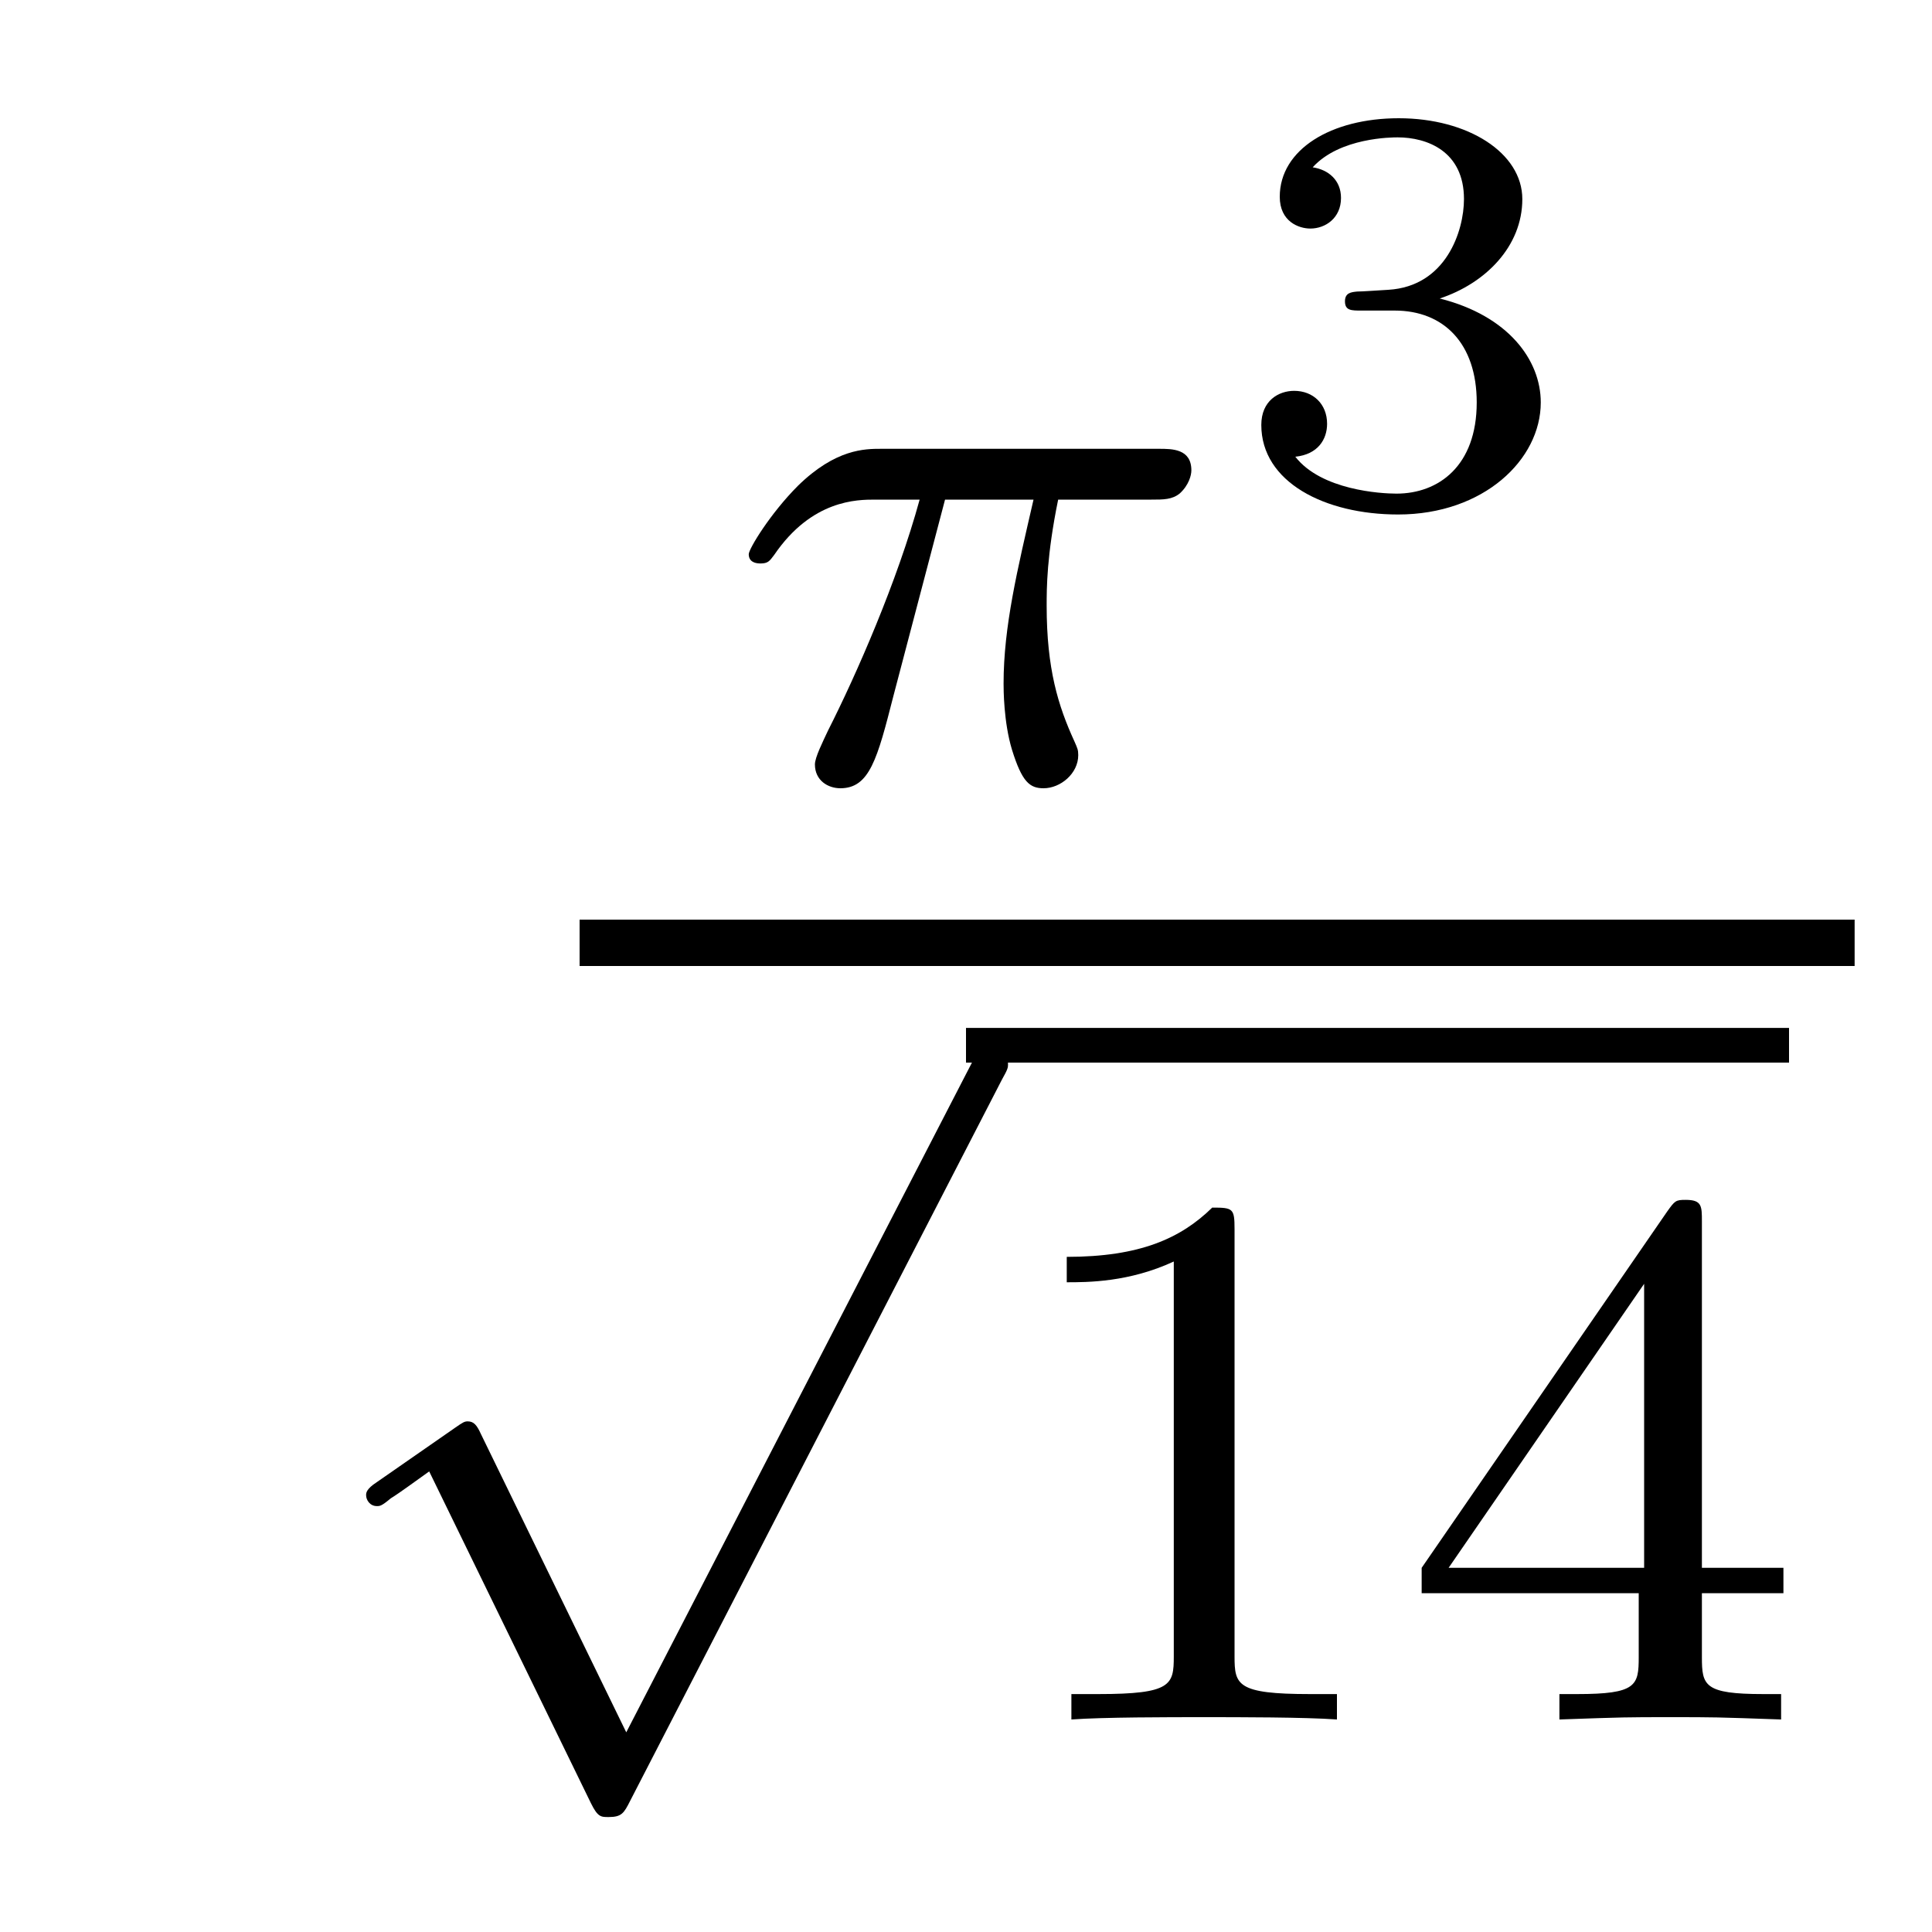 <?xml version='1.0' encoding='UTF-8'?>
<!-- This file was generated by dvisvgm 2.8.1 -->
<svg version='1.1' xmlns='http://www.w3.org/2000/svg' xmlns:xlink='http://www.w3.org/1999/xlink' width='20pt' height='20pt' viewBox='0 -20 20 20'>
<g id='page1'>
<g transform='matrix(1 0 0 -1 -124 647)'>
<path d='M133.783 661.828H134.699C134.532 661.103 134.389 660.514 134.389 659.924C134.389 659.868 134.389 659.526 134.476 659.239C134.58 658.904 134.66 658.84 134.803 658.84C134.978 658.84 135.162 658.992 135.162 659.183C135.162 659.239 135.153 659.255 135.122 659.326C134.954 659.693 134.835 660.075 134.835 660.729C134.835 660.912 134.835 661.247 134.954 661.828H135.918C136.046 661.828 136.134 661.828 136.213 661.892C136.309 661.98 136.333 662.083 136.333 662.131C136.333 662.354 136.134 662.354 135.998 662.354H133.122C132.954 662.354 132.652 662.354 132.261 661.972C131.974 661.685 131.751 661.318 131.751 661.263C131.751 661.191 131.807 661.167 131.871 661.167C131.95 661.167 131.966 661.191 132.014 661.255C132.404 661.828 132.875 661.828 133.058 661.828H133.52C133.289 660.984 132.867 660.02 132.572 659.438C132.516 659.318 132.436 659.159 132.436 659.087C132.436 658.92 132.572 658.84 132.699 658.84C133.002 658.84 133.082 659.143 133.249 659.797L133.783 661.828Z'/>
<path d='M138.438 663.785C138.946 663.785 139.287 663.444 139.287 662.834C139.287 662.177 138.892 661.89 138.456 661.89C138.294 661.89 137.678 661.926 137.409 662.272C137.643 662.296 137.738 662.452 137.738 662.613C137.738 662.816 137.595 662.954 137.397 662.954C137.236 662.954 137.057 662.852 137.057 662.601C137.057 662.009 137.714 661.674 138.473 661.674C139.358 661.674 139.95 662.242 139.95 662.834C139.95 663.271 139.616 663.731 138.904 663.91C139.376 664.066 139.759 664.448 139.759 664.939C139.759 665.417 139.197 665.776 138.48 665.776C137.78 665.776 137.248 665.453 137.248 664.963C137.248 664.706 137.445 664.634 137.565 664.634C137.72 664.634 137.882 664.742 137.882 664.951C137.882 665.136 137.75 665.244 137.589 665.268C137.87 665.578 138.414 665.578 138.468 665.578C138.773 665.578 139.155 665.435 139.155 664.939C139.155 664.61 138.97 664.036 138.372 664C138.264 663.994 138.103 663.982 138.049 663.982C137.989 663.976 137.923 663.97 137.923 663.881C137.923 663.785 137.989 663.785 138.091 663.785H138.438Z'/>
<path d='M130 657H143.199V657.48H130'/>
<path d='M130.483 649.067L128.977 652.158C128.937 652.246 128.905 652.286 128.842 652.286C128.81 652.286 128.794 652.278 128.714 652.222L127.901 651.657C127.79 651.585 127.79 651.545 127.79 651.521C127.79 651.473 127.829 651.409 127.901 651.409C127.933 651.409 127.949 651.409 128.045 651.489C128.148 651.553 128.307 651.672 128.443 651.768L130.117 648.334C130.188 648.19 130.22 648.19 130.3 648.19C130.435 648.19 130.459 648.23 130.523 648.357L134.372 655.824C134.435 655.935 134.435 655.951 134.435 655.983C134.435 656.079 134.356 656.167 134.252 656.167C134.148 656.167 134.117 656.103 134.061 655.999L130.483 649.067Z'/>
<path d='M134 656H142.52V656.359H134'/>
<path d='M136.78 654.276C136.78 654.491 136.764 654.499 136.549 654.499C136.223 654.18 135.8 653.989 135.043 653.989V653.726C135.258 653.726 135.688 653.726 136.151 653.941V649.853C136.151 649.558 136.127 649.463 135.37 649.463H135.091V649.2C135.417 649.224 136.103 649.224 136.462 649.224C136.82 649.224 137.513 649.224 137.84 649.2V649.463H137.561C136.804 649.463 136.78 649.558 136.78 649.853V654.276ZM141.618 654.356C141.618 654.515 141.618 654.579 141.45 654.579C141.347 654.579 141.339 654.571 141.259 654.459L138.717 650.77V650.507H140.964V649.845C140.964 649.551 140.94 649.463 140.327 649.463H140.143V649.2C140.821 649.224 140.837 649.224 141.291 649.224C141.745 649.224 141.761 649.224 142.438 649.2V649.463H142.255C141.642 649.463 141.618 649.551 141.618 649.845V650.507H142.462V650.77H141.618V654.356ZM141.02 653.71V650.77H138.996L141.02 653.71Z'/>
</g>
</g>
</svg>